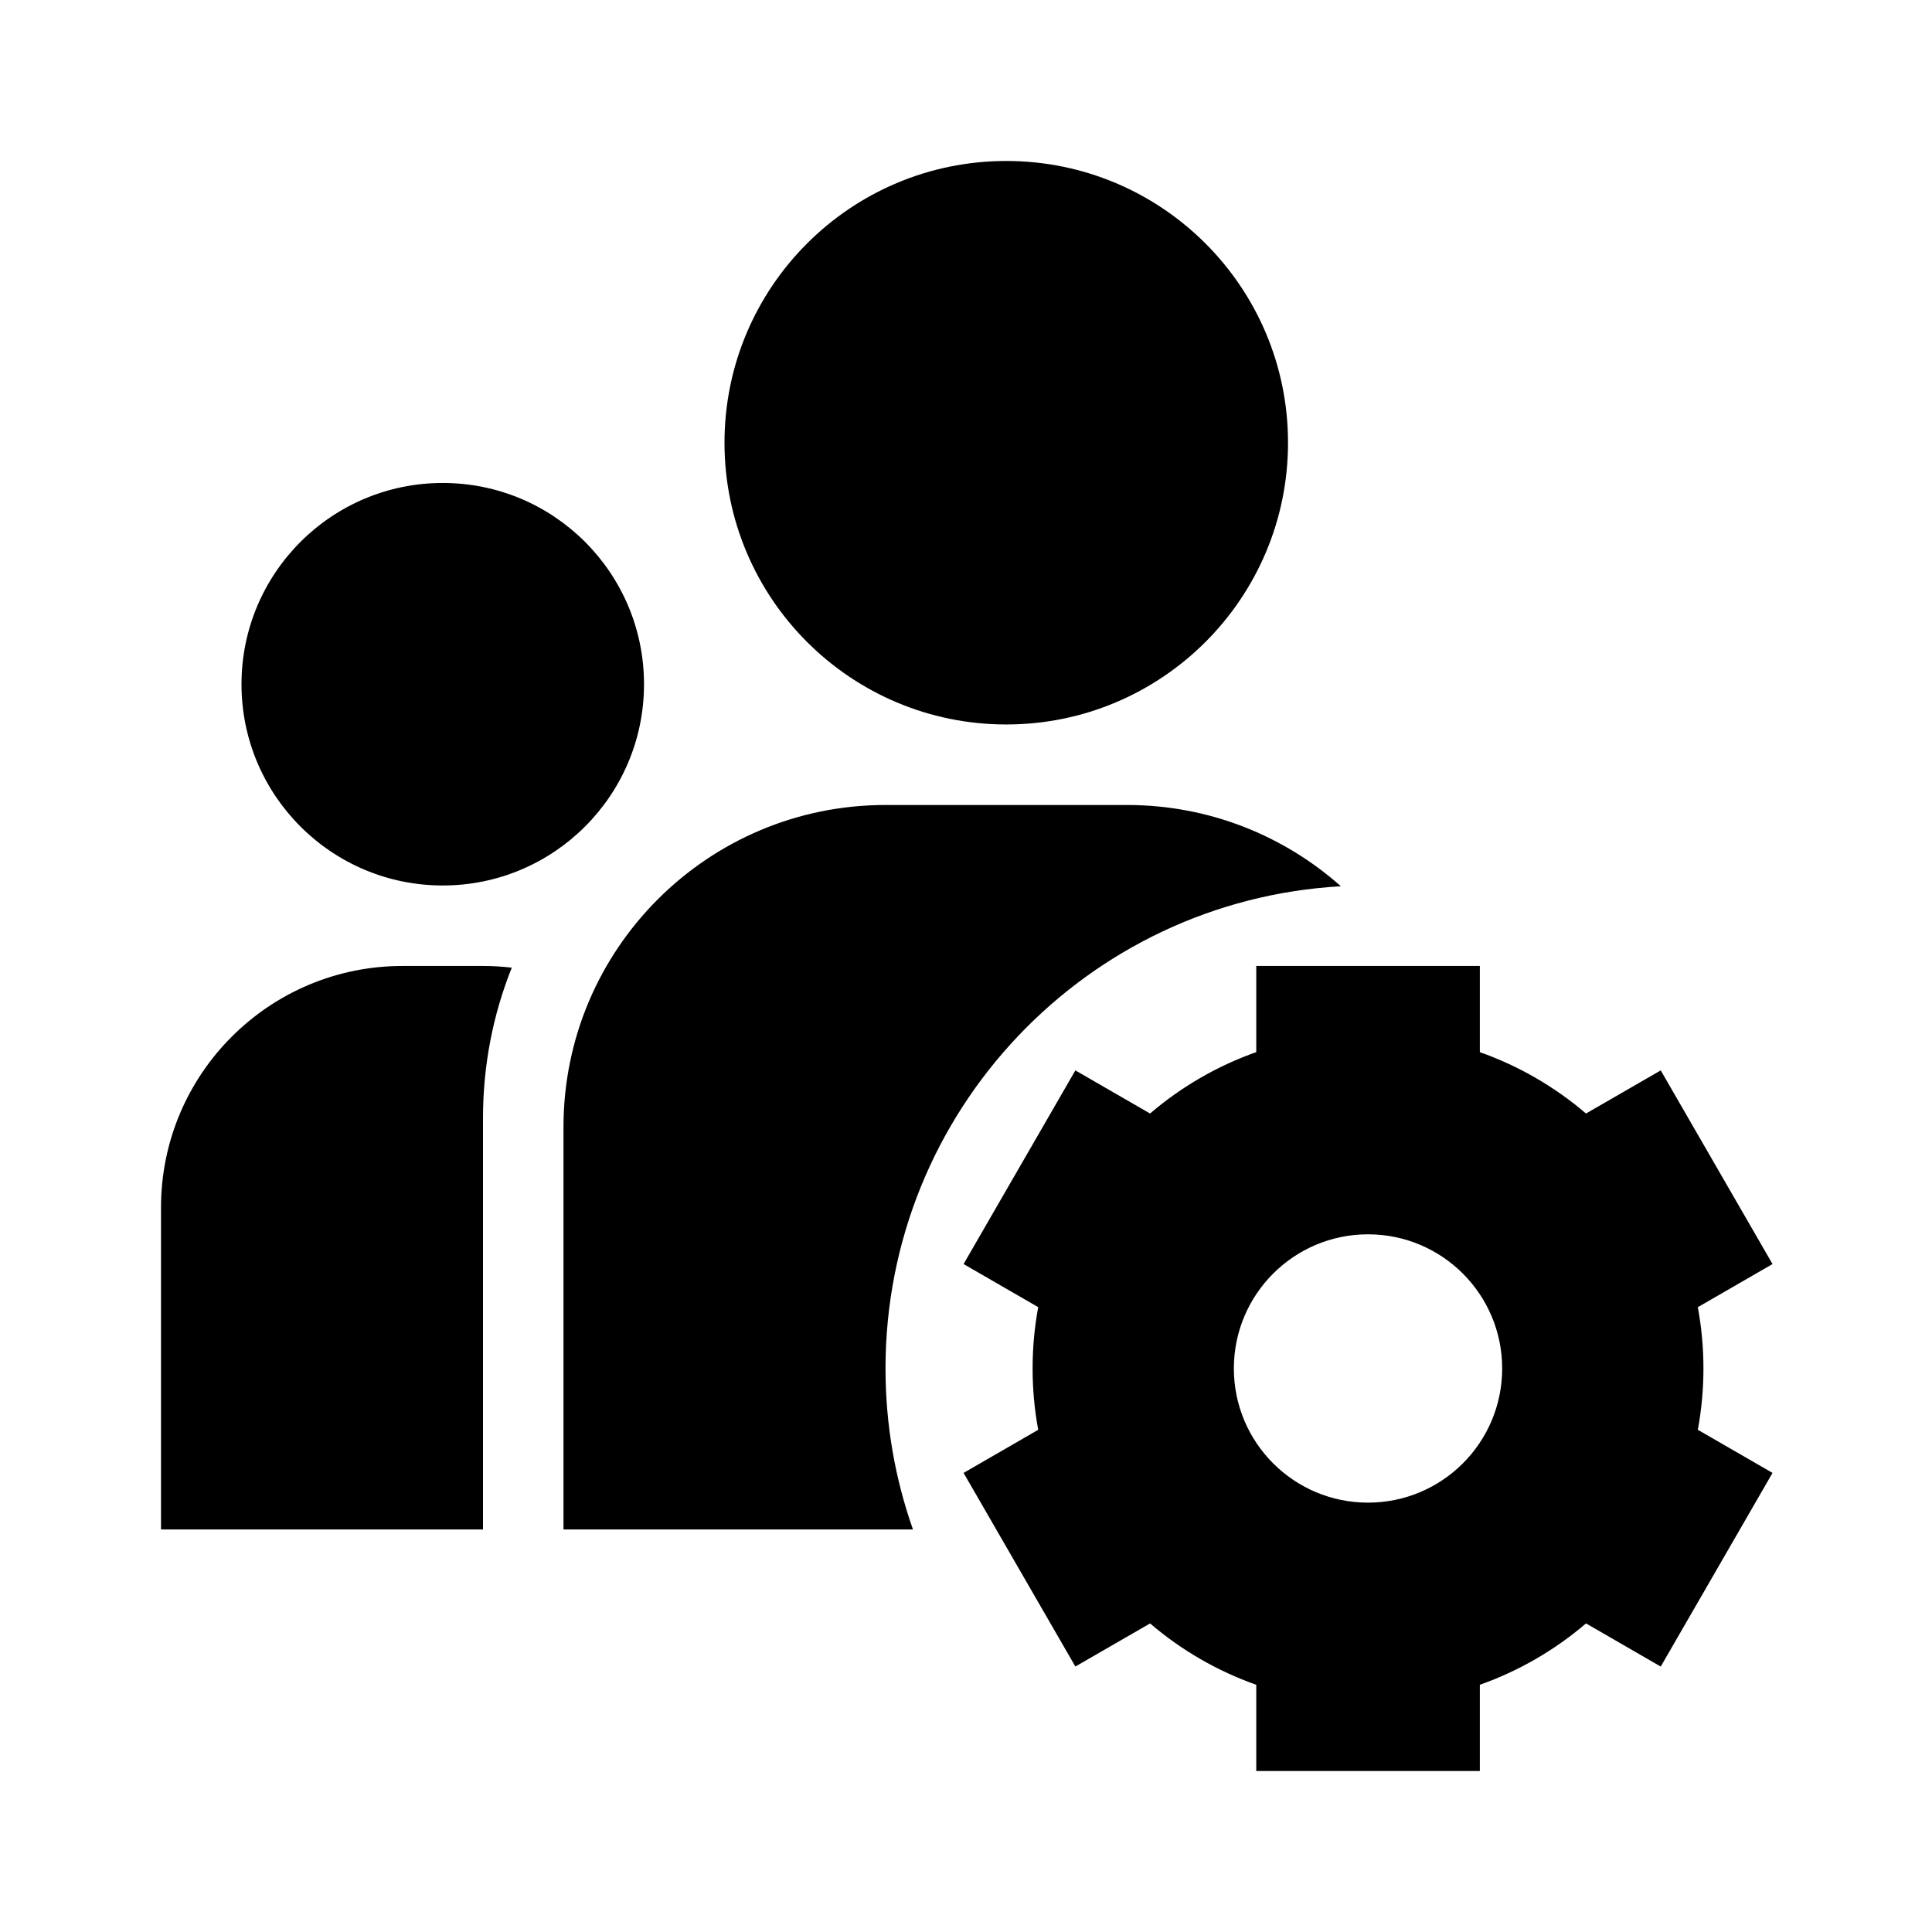 <svg width="59" height="59" viewBox="0 0 59 59" fill="none" xmlns="http://www.w3.org/2000/svg">
<path fill-rule="evenodd" clip-rule="evenodd" d="M39.334 13.52C39.334 18.272 35.481 22.124 30.73 22.124C25.978 22.124 22.125 18.272 22.125 13.52C22.125 8.768 25.978 4.916 30.73 4.916C35.481 4.916 39.334 8.768 39.334 13.52ZM19.667 20.895C19.667 24.289 16.915 27.041 13.521 27.041C10.127 27.041 7.375 24.289 7.375 20.895C7.375 17.501 10.127 14.749 13.521 14.749C16.916 14.749 19.667 17.501 19.667 20.895ZM4.917 36.874C4.917 32.801 8.219 29.499 12.292 29.499H14.75C15.047 29.499 15.341 29.517 15.629 29.551C15.062 30.966 14.75 32.517 14.75 34.143V46.708H4.917L4.917 36.874ZM38.364 29.499H45.192V32.131C46.379 32.551 47.478 33.187 48.434 34.005L50.716 32.688L54.13 38.602L51.849 39.919C51.963 40.536 52.02 41.163 52.02 41.791C52.02 42.419 51.963 43.045 51.849 43.663L54.13 44.98L50.716 50.894L48.434 49.576C47.478 50.395 46.379 51.03 45.192 51.45V54.083H38.364V51.451C37.177 51.031 36.077 50.396 35.121 49.577L32.84 50.893L29.426 44.98L31.705 43.664C31.591 43.046 31.534 42.419 31.534 41.791C31.534 41.151 31.593 40.525 31.705 39.918L29.426 38.602L32.84 32.688L35.121 34.005C36.077 33.186 37.176 32.55 38.364 32.13V29.499ZM45.874 41.791C45.874 44.054 44.04 45.888 41.777 45.888C39.514 45.888 37.68 44.054 37.68 41.791C37.68 39.528 39.514 37.694 41.777 37.694C44.04 37.694 45.874 39.528 45.874 41.791ZM17.208 34.416C17.208 28.985 21.611 24.583 27.042 24.583H34.417C36.923 24.583 39.211 25.521 40.948 27.065C33.194 27.502 27.042 33.928 27.042 41.791C27.042 43.515 27.338 45.17 27.881 46.708H17.208V34.416Z" fill="black"/>
</svg>
